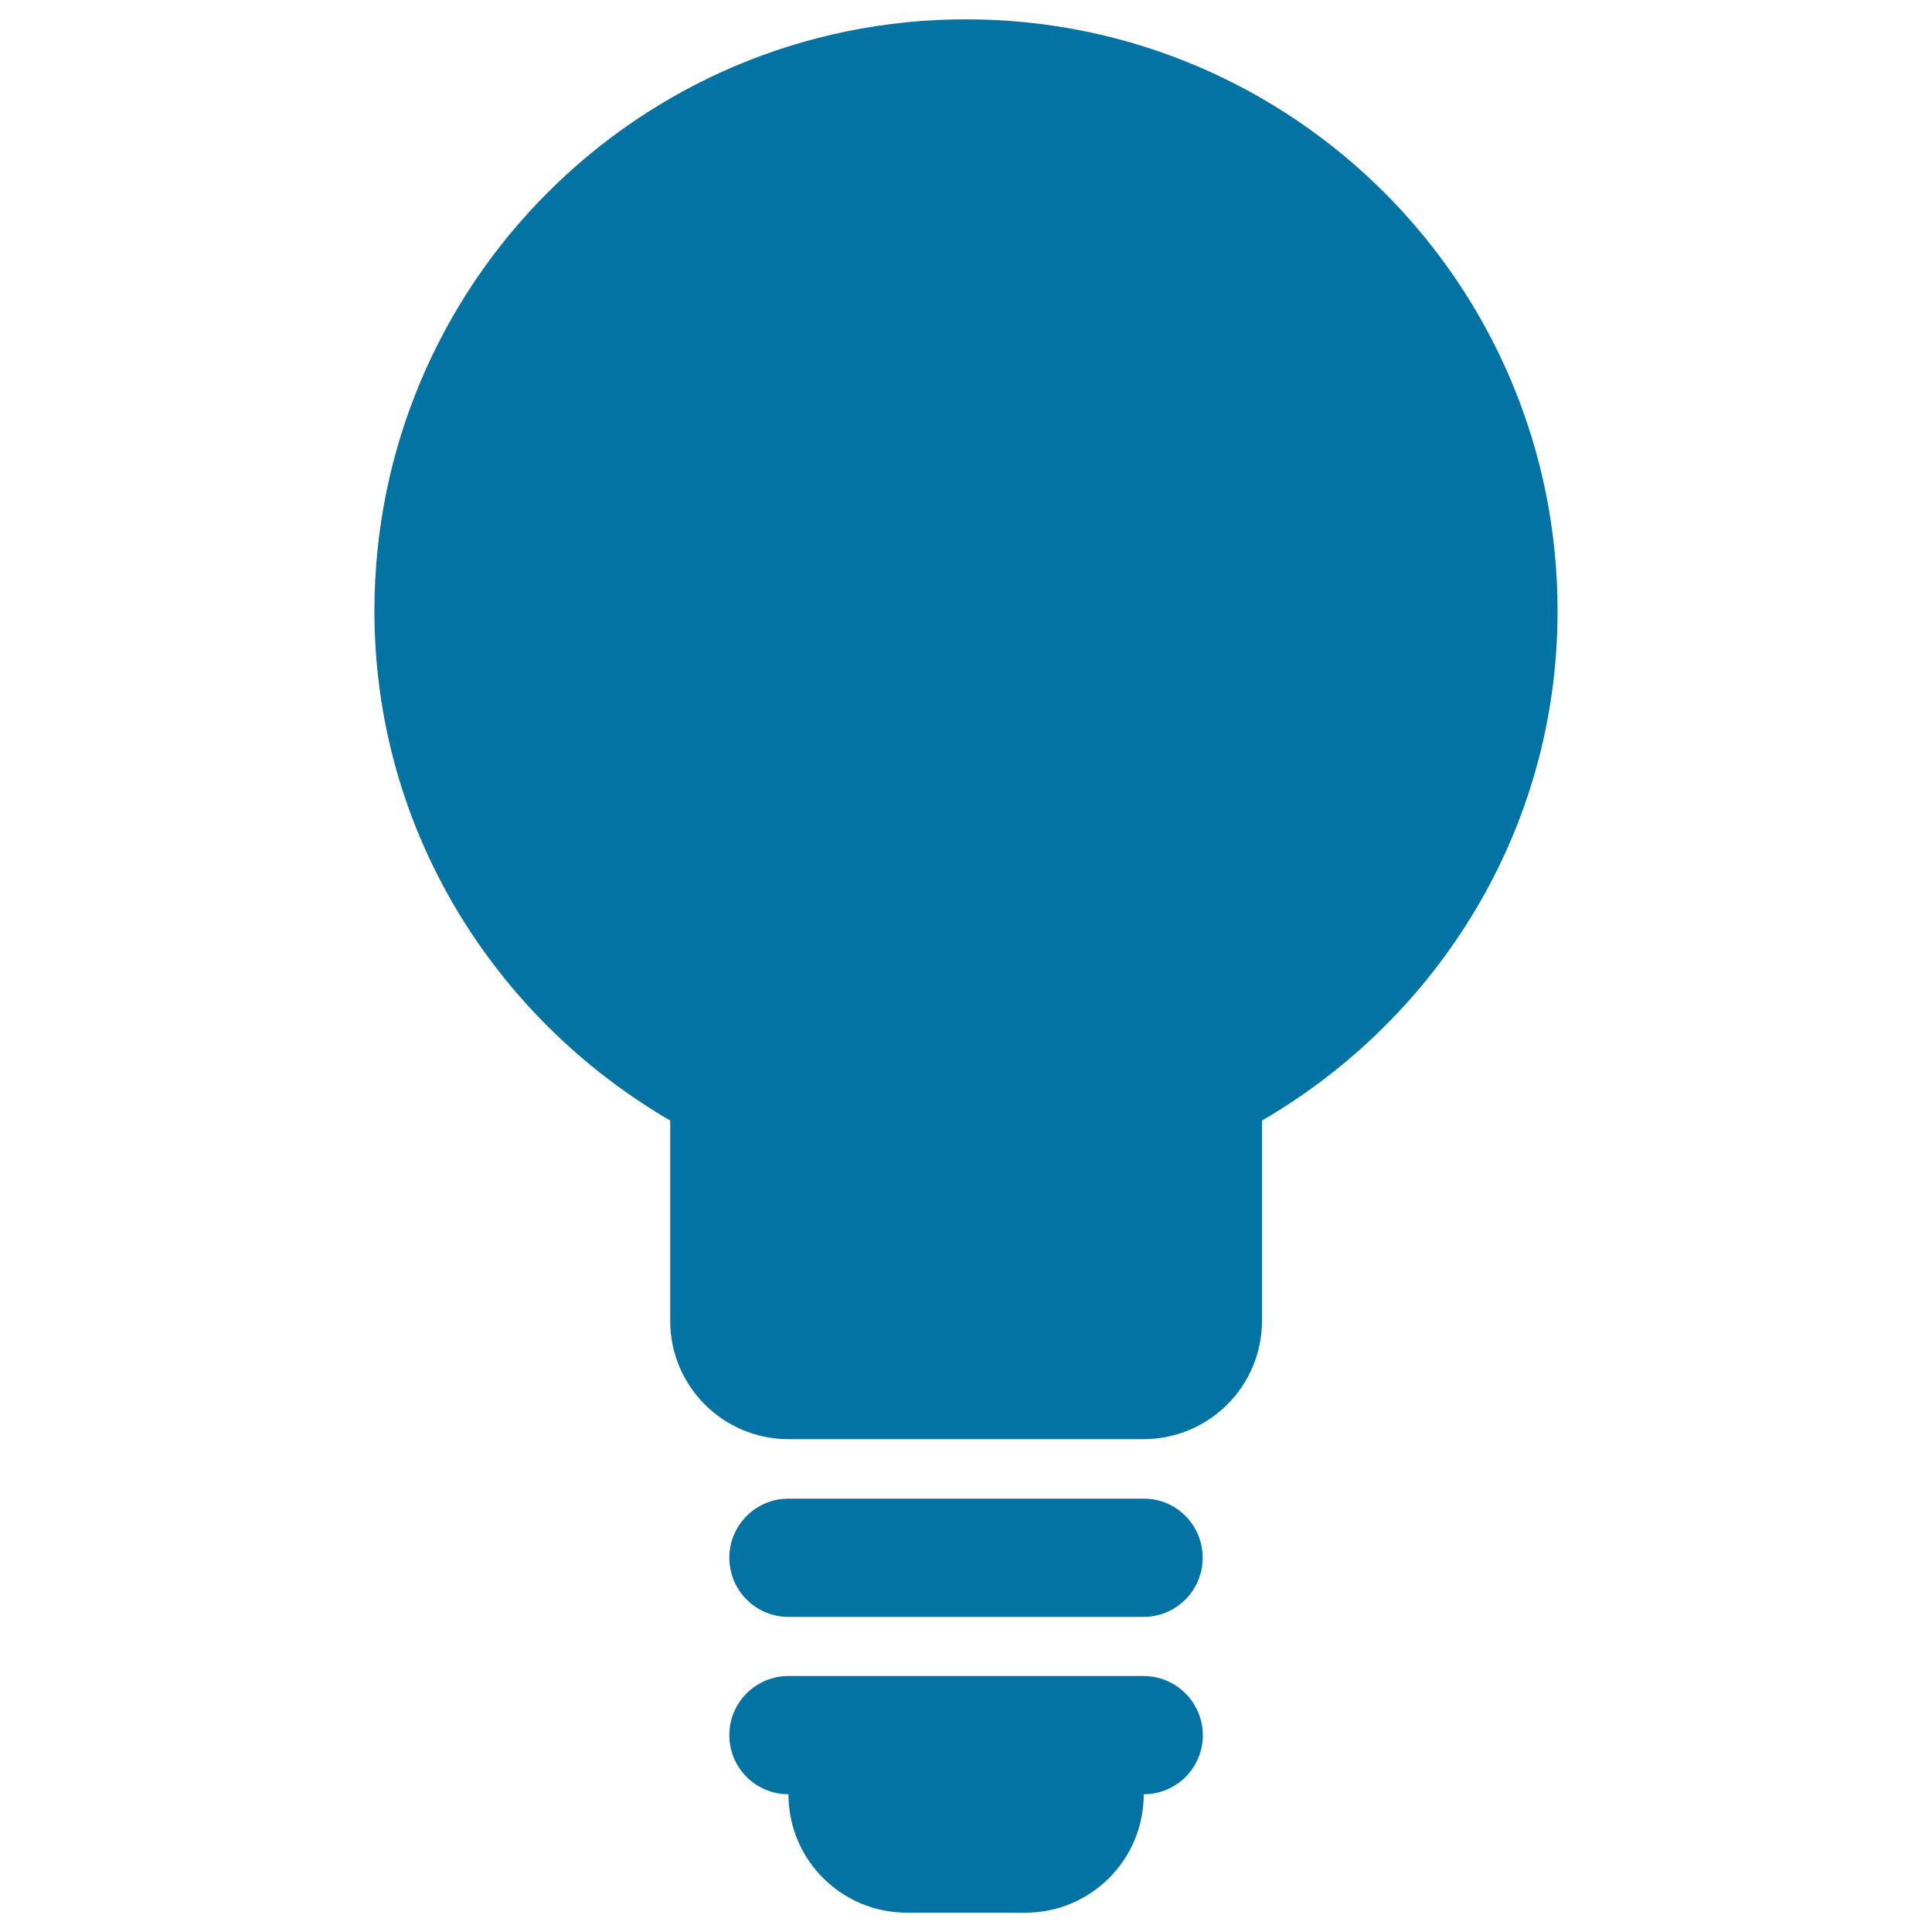 <svg xmlns="http://www.w3.org/2000/svg" viewBox="0 0 1000 1000" style="fill:#0273a2">
<title>Lightbulb Black Shape SVG icon</title>
<g><path d="M622.5,806.3c0,16.9-13.7,30.6-30.6,30.6H408.1c-16.9,0-30.6-13.7-30.6-30.6c0-16.9,13.7-30.6,30.6-30.6h183.8C608.8,775.6,622.5,789.3,622.5,806.3z M591.9,867.5H408.1c-16.9,0-30.6,13.7-30.6,30.6c0,16.9,13.7,30.6,30.6,30.6c0,33.9,27.4,61.3,61.3,61.3h61.3c33.9,0,61.3-27.4,61.3-61.3c16.9,0,30.6-13.7,30.6-30.6C622.5,881.2,608.8,867.5,591.9,867.5z M806.2,316.2C806.2,147.1,669.2,10,500,10S193.8,147.1,193.8,316.2c0,113.1,62,210.7,153.1,263.8v103.7c0,33.8,27.4,61.2,61.2,61.2h183.8c33.8,0,61.3-27.4,61.3-61.2V580C744.3,527,806.2,429.3,806.2,316.2z"/></g>
</svg>